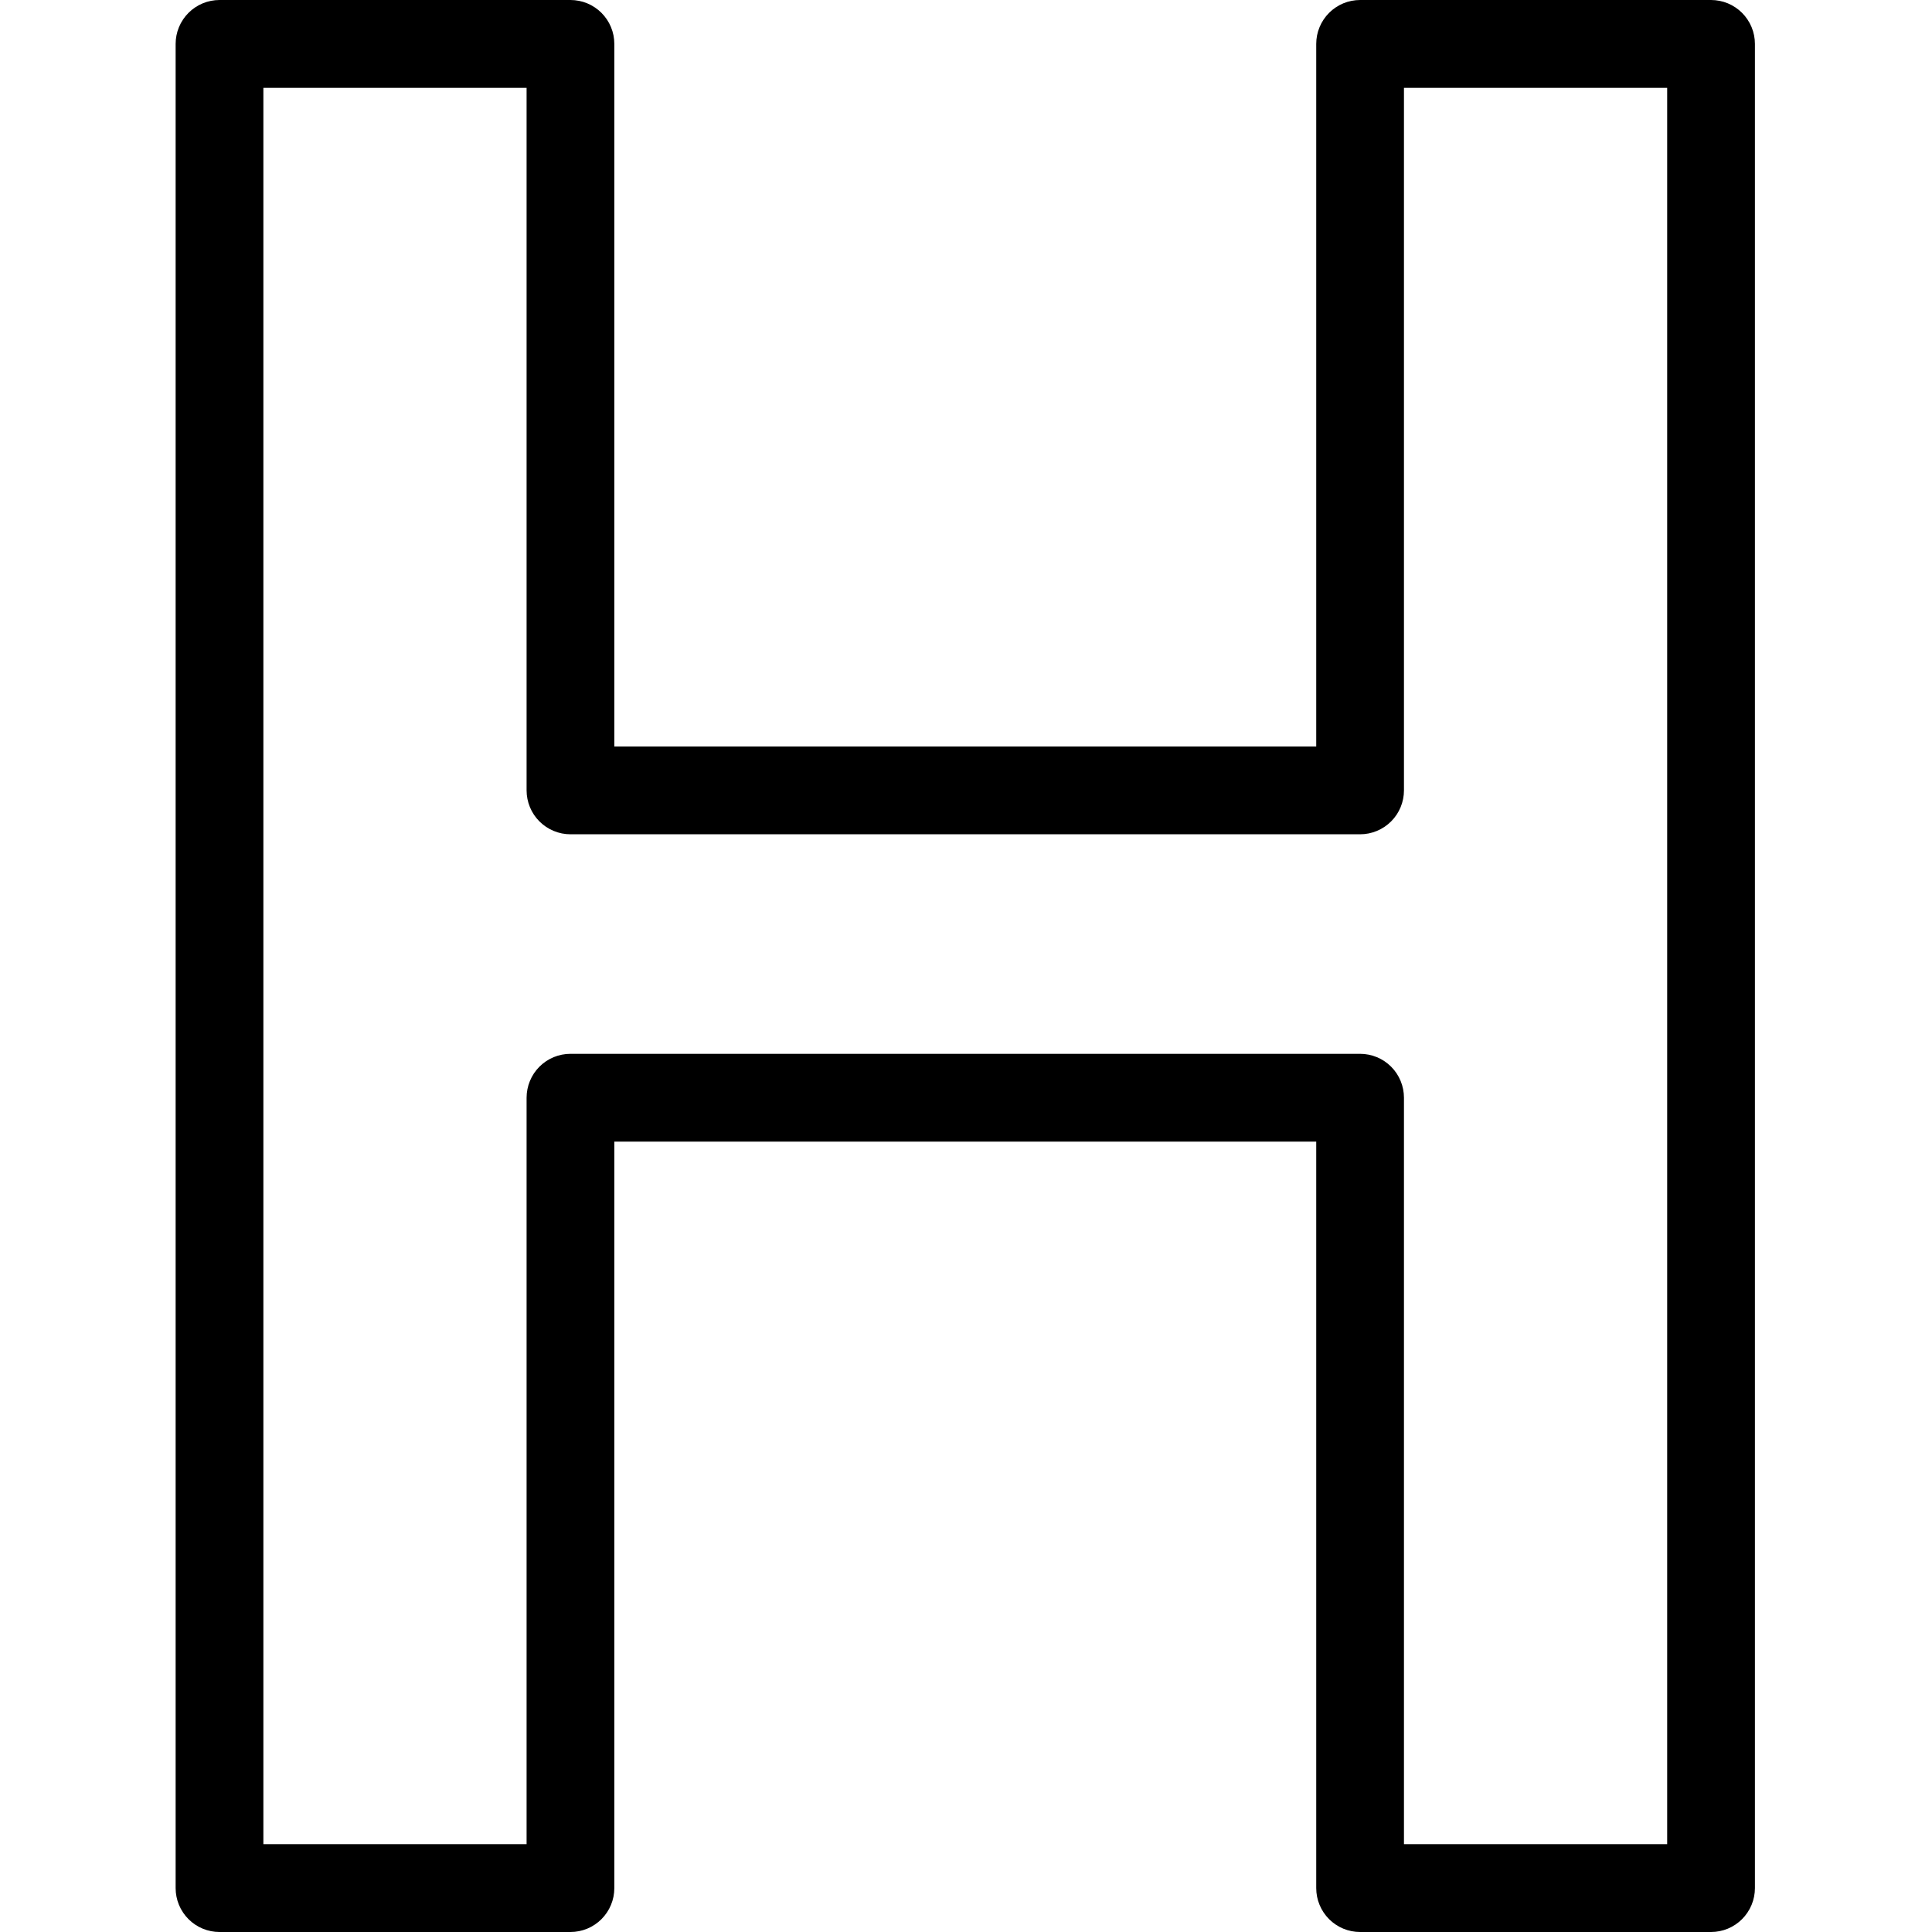 <svg xmlns="http://www.w3.org/2000/svg" xmlns:xlink="http://www.w3.org/1999/xlink" width="500" zoomAndPan="magnify" viewBox="0 0 375 375" height="500" preserveAspectRatio="xMidYMid meet" version="1.0"><defs><clipPath id="1625630c9d"><path d="M 34 0 L 340.734 0 L 340.734 375 L 34 375 Z M 34 0 " clip-rule="nonzero"/></clipPath></defs><g clip-path="url(#1625630c9d)"><path fill="#000000" d="M 42.605 0 C 42.047 0 41.492 0.055 40.945 0.164 C 40.395 0.273 39.863 0.434 39.348 0.648 C 38.832 0.863 38.34 1.125 37.875 1.438 C 37.41 1.746 36.98 2.102 36.586 2.496 C 36.191 2.891 35.836 3.324 35.527 3.789 C 35.215 4.254 34.953 4.746 34.738 5.262 C 34.523 5.777 34.363 6.312 34.254 6.859 C 34.145 7.41 34.09 7.965 34.09 8.523 L 34.09 366.477 C 34.09 367.035 34.145 367.59 34.254 368.141 C 34.363 368.688 34.523 369.223 34.738 369.738 C 34.953 370.254 35.215 370.746 35.527 371.211 C 35.836 371.676 36.191 372.109 36.586 372.504 C 36.98 372.898 37.41 373.254 37.875 373.562 C 38.34 373.875 38.832 374.137 39.348 374.352 C 39.863 374.566 40.395 374.727 40.945 374.836 C 41.492 374.945 42.047 375 42.605 375 L 110.727 375 C 111.285 375 111.836 374.945 112.387 374.836 C 112.934 374.727 113.469 374.566 113.984 374.352 C 114.5 374.137 114.992 373.875 115.457 373.562 C 115.922 373.254 116.352 372.898 116.746 372.504 C 117.141 372.109 117.492 371.676 117.805 371.211 C 118.117 370.746 118.379 370.254 118.59 369.738 C 118.805 369.223 118.969 368.688 119.078 368.141 C 119.184 367.59 119.238 367.035 119.238 366.477 L 119.238 221.59 L 255.48 221.59 L 255.48 366.477 C 255.48 367.035 255.535 367.59 255.641 368.141 C 255.75 368.688 255.914 369.223 256.129 369.738 C 256.34 370.254 256.602 370.746 256.914 371.211 C 257.227 371.676 257.578 372.109 257.973 372.504 C 258.367 372.898 258.797 373.254 259.262 373.562 C 259.727 373.875 260.219 374.137 260.734 374.352 C 261.25 374.566 261.785 374.727 262.332 374.836 C 262.883 374.945 263.434 375 263.992 375 L 332.113 375 C 332.672 375 333.227 374.945 333.773 374.836 C 334.324 374.727 334.855 374.566 335.371 374.352 C 335.887 374.137 336.379 373.875 336.844 373.562 C 337.309 373.254 337.738 372.898 338.133 372.504 C 338.527 372.109 338.883 371.676 339.191 371.211 C 339.504 370.746 339.766 370.254 339.98 369.738 C 340.195 369.223 340.355 368.688 340.465 368.141 C 340.574 367.59 340.629 367.035 340.629 366.477 L 340.629 8.523 C 340.629 7.965 340.574 7.41 340.465 6.859 C 340.355 6.312 340.195 5.777 339.98 5.262 C 339.766 4.746 339.504 4.254 339.191 3.789 C 338.883 3.324 338.527 2.891 338.133 2.496 C 337.738 2.102 337.309 1.746 336.844 1.438 C 336.379 1.125 335.887 0.863 335.371 0.648 C 334.855 0.434 334.324 0.273 333.773 0.164 C 333.227 0.055 332.672 0 332.113 0 L 263.992 0 C 263.434 0 262.883 0.055 262.332 0.164 C 261.785 0.273 261.25 0.434 260.734 0.648 C 260.219 0.863 259.727 1.125 259.262 1.438 C 258.797 1.746 258.367 2.102 257.973 2.496 C 257.578 2.891 257.227 3.324 256.914 3.789 C 256.602 4.254 256.34 4.746 256.129 5.262 C 255.914 5.777 255.75 6.312 255.641 6.859 C 255.535 7.41 255.48 7.965 255.48 8.523 L 255.48 144.887 L 119.238 144.887 L 119.238 8.523 C 119.238 7.965 119.184 7.41 119.078 6.859 C 118.969 6.312 118.805 5.777 118.59 5.262 C 118.379 4.746 118.117 4.254 117.805 3.789 C 117.492 3.324 117.141 2.891 116.746 2.496 C 116.352 2.102 115.922 1.746 115.457 1.438 C 114.992 1.125 114.5 0.863 113.984 0.648 C 113.469 0.434 112.934 0.273 112.387 0.164 C 111.836 0.055 111.285 0 110.727 0 Z M 51.121 17.047 L 102.211 17.047 L 102.211 153.41 C 102.211 153.969 102.266 154.523 102.375 155.07 C 102.484 155.621 102.645 156.152 102.859 156.672 C 103.074 157.188 103.336 157.68 103.645 158.145 C 103.957 158.609 104.309 159.039 104.703 159.434 C 105.102 159.832 105.531 160.184 105.996 160.496 C 106.461 160.805 106.949 161.07 107.465 161.281 C 107.984 161.496 108.516 161.66 109.062 161.77 C 109.613 161.879 110.164 161.934 110.727 161.934 L 263.992 161.934 C 264.555 161.934 265.105 161.879 265.656 161.77 C 266.203 161.66 266.734 161.496 267.254 161.281 C 267.77 161.07 268.258 160.805 268.723 160.496 C 269.188 160.184 269.617 159.832 270.016 159.434 C 270.41 159.039 270.762 158.609 271.074 158.145 C 271.383 157.68 271.645 157.188 271.859 156.672 C 272.074 156.152 272.234 155.621 272.344 155.07 C 272.453 154.523 272.508 153.969 272.508 153.41 L 272.508 17.047 L 323.598 17.047 L 323.598 357.953 L 272.508 357.953 L 272.508 213.066 C 272.508 212.508 272.453 211.953 272.344 211.406 C 272.234 210.855 272.074 210.324 271.859 209.809 C 271.645 209.289 271.383 208.797 271.074 208.332 C 270.762 207.867 270.41 207.438 270.016 207.043 C 269.617 206.645 269.188 206.293 268.723 205.98 C 268.258 205.672 267.77 205.41 267.254 205.195 C 266.734 204.98 266.203 204.82 265.656 204.711 C 265.105 204.602 264.551 204.547 263.992 204.547 L 110.727 204.547 C 110.164 204.547 109.613 204.602 109.062 204.711 C 108.516 204.82 107.984 204.98 107.465 205.195 C 106.949 205.41 106.461 205.672 105.996 205.98 C 105.531 206.293 105.102 206.645 104.703 207.043 C 104.309 207.438 103.957 207.867 103.645 208.332 C 103.336 208.797 103.074 209.289 102.859 209.809 C 102.645 210.324 102.484 210.855 102.375 211.406 C 102.266 211.953 102.211 212.508 102.211 213.066 L 102.211 357.953 L 51.121 357.953 Z M 51.121 17.047 " fill-opacity="1" fill-rule="nonzero"/></g></svg>